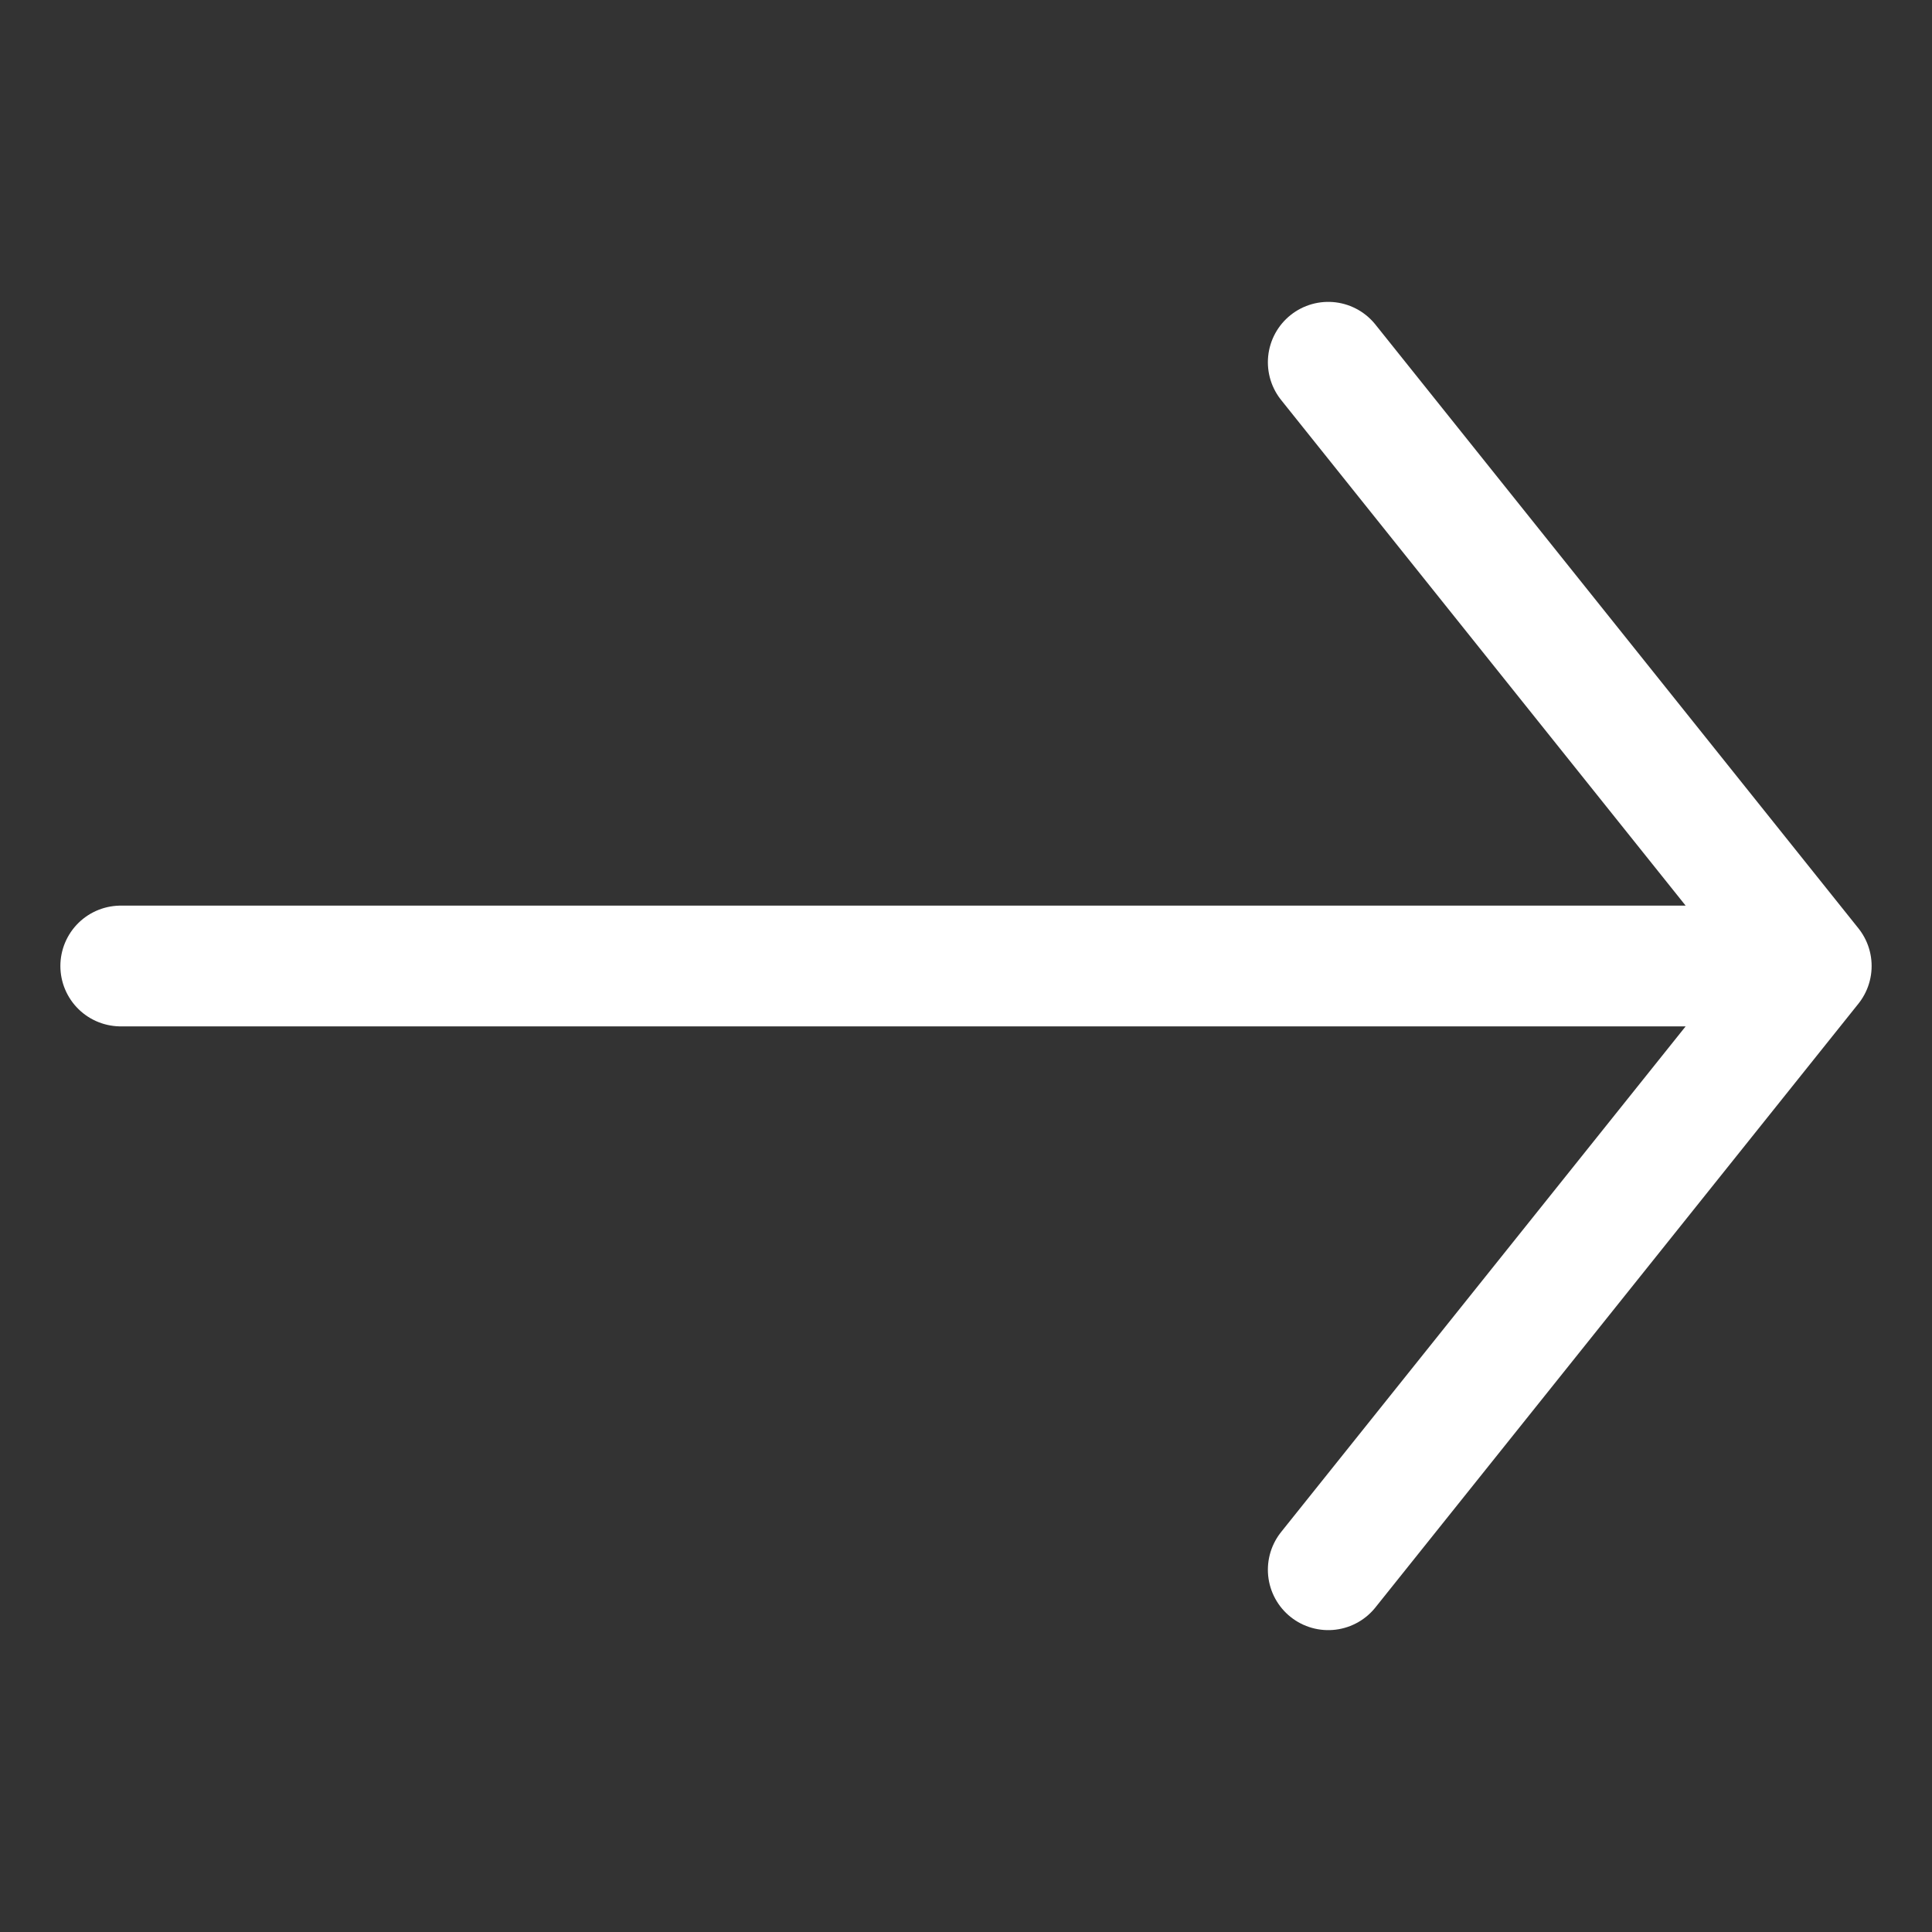 <svg id="i-arrow-right" xmlns="http://www.w3.org/2000/svg" viewBox="0 0 32 32" fill="none" stroke="#fff" stroke-linecap="round" stroke-linejoin="round" stroke-width="2"><rect x="0" y="0" width="32" height="32" fill="#333333" stroke="none"/><path d="M22 6 L30 16 22 26 M30 16 L2 16" /></svg>